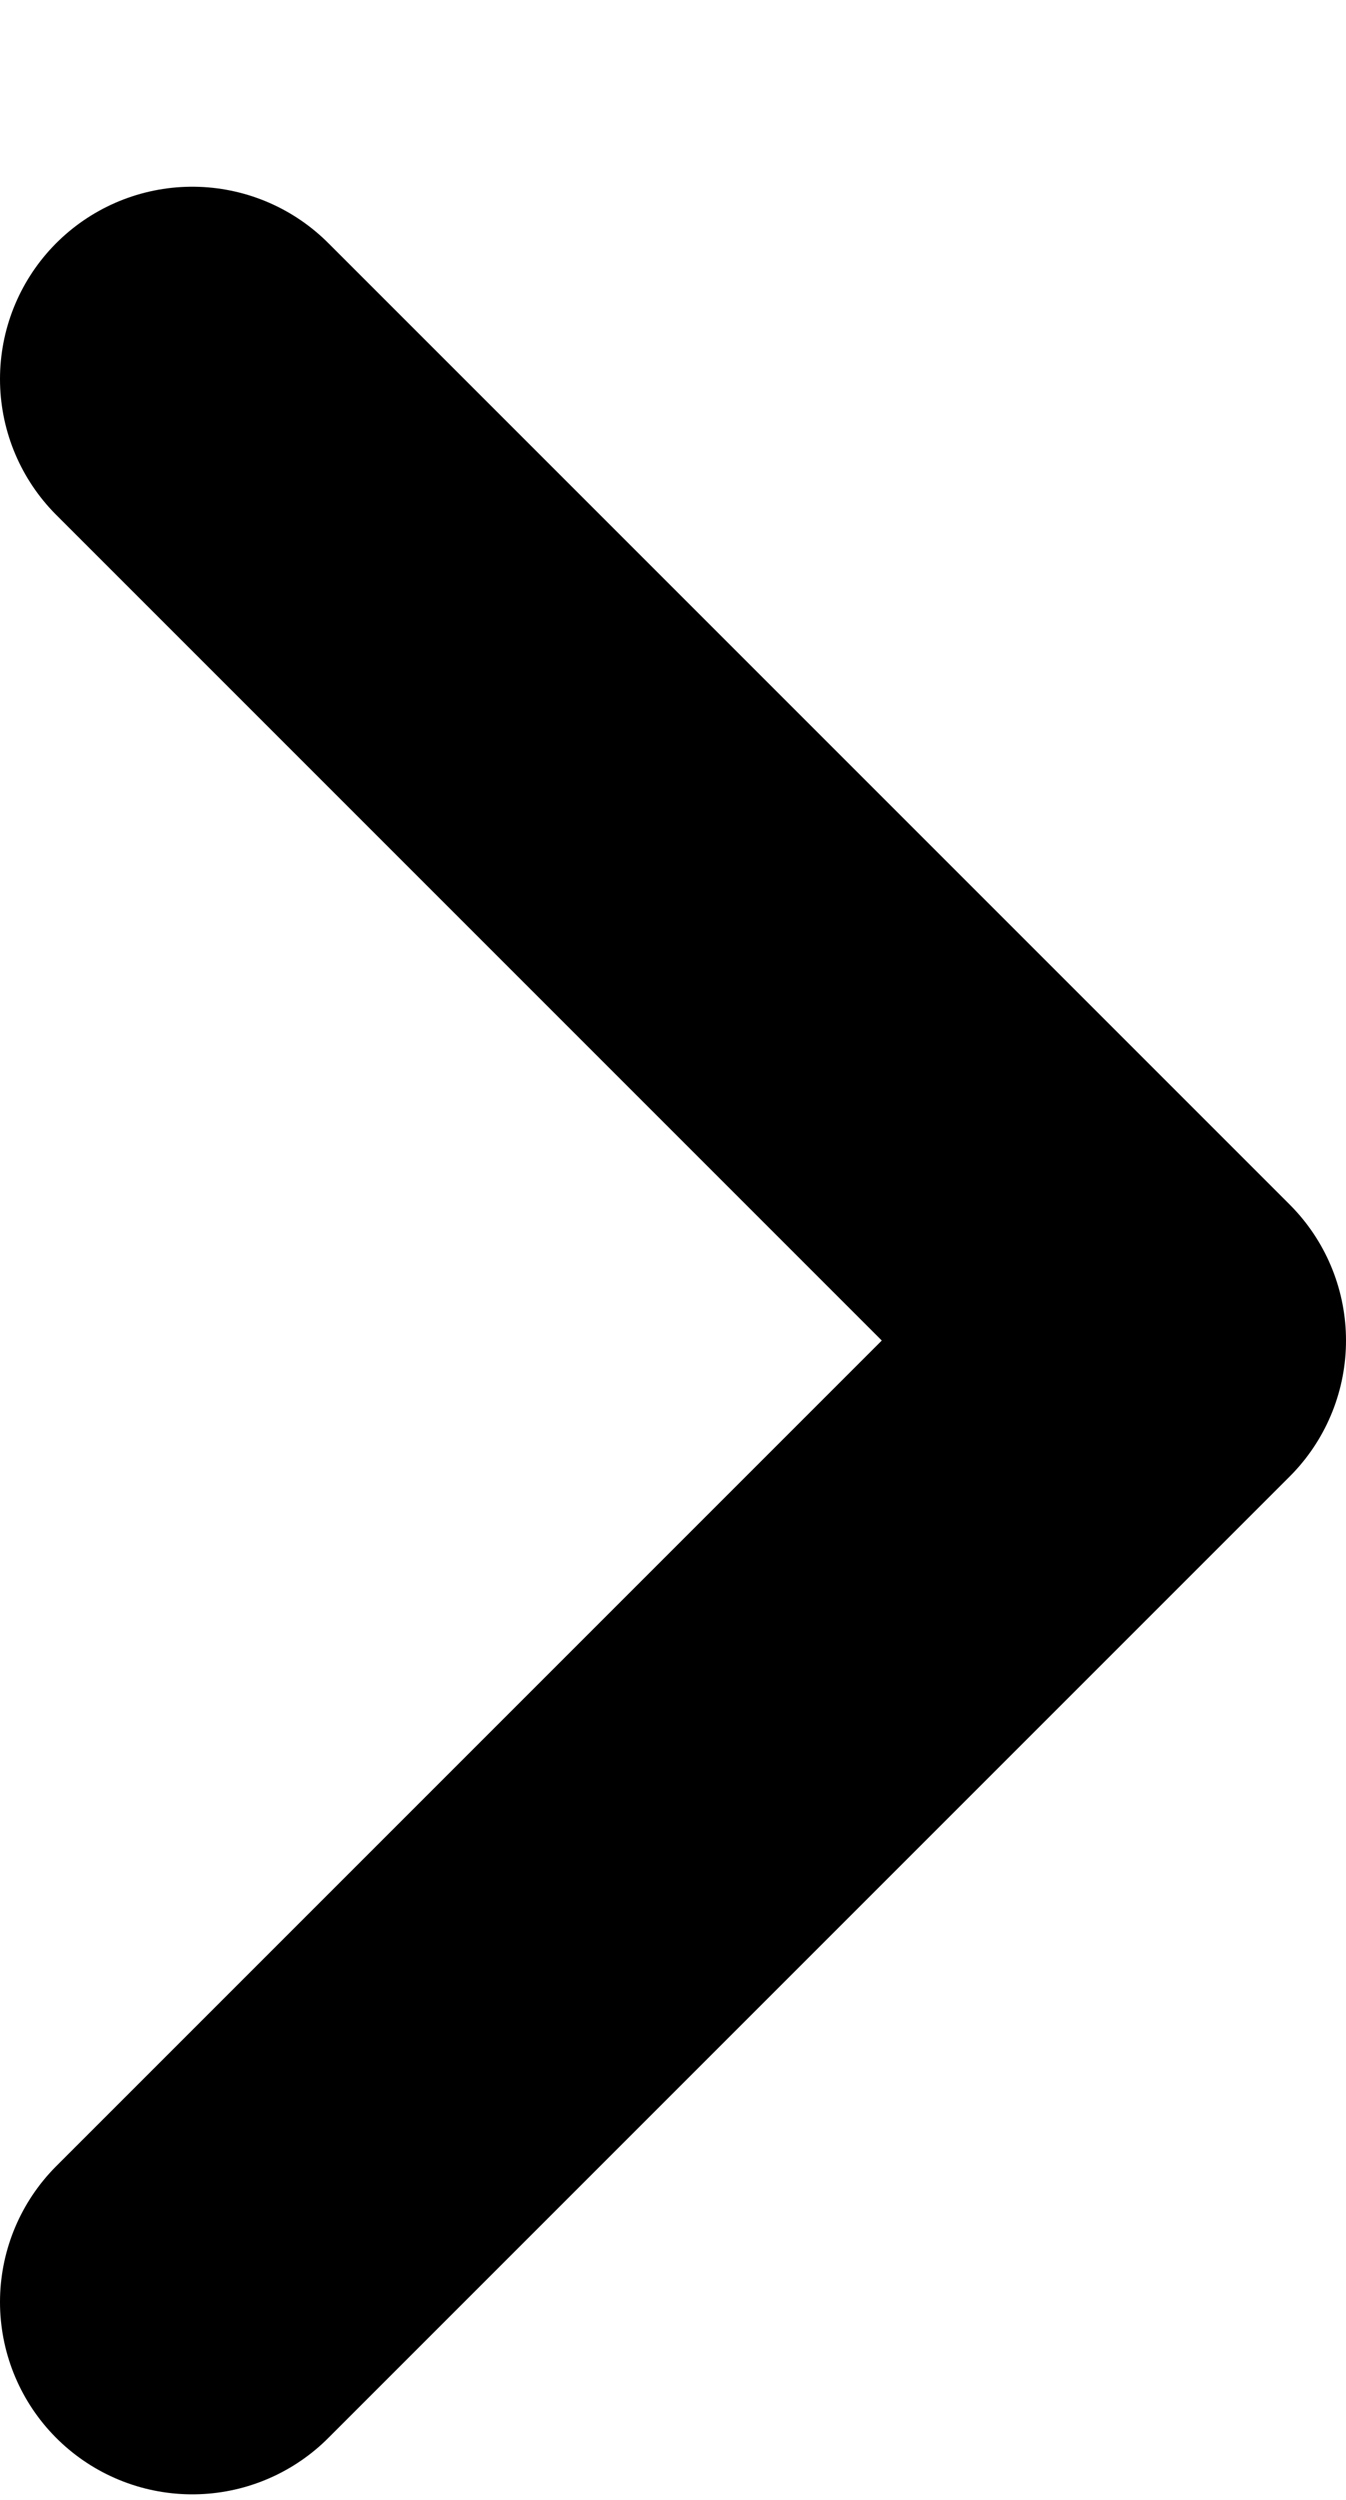 <svg width="7" height="13" viewBox="0 0 7 13" fill="none" xmlns="http://www.w3.org/2000/svg">
<path d="M1 1.971L6 6.971L1 11.971" stroke="black" stroke-width="2" stroke-linecap="round" stroke-linejoin="round"/>
</svg>

